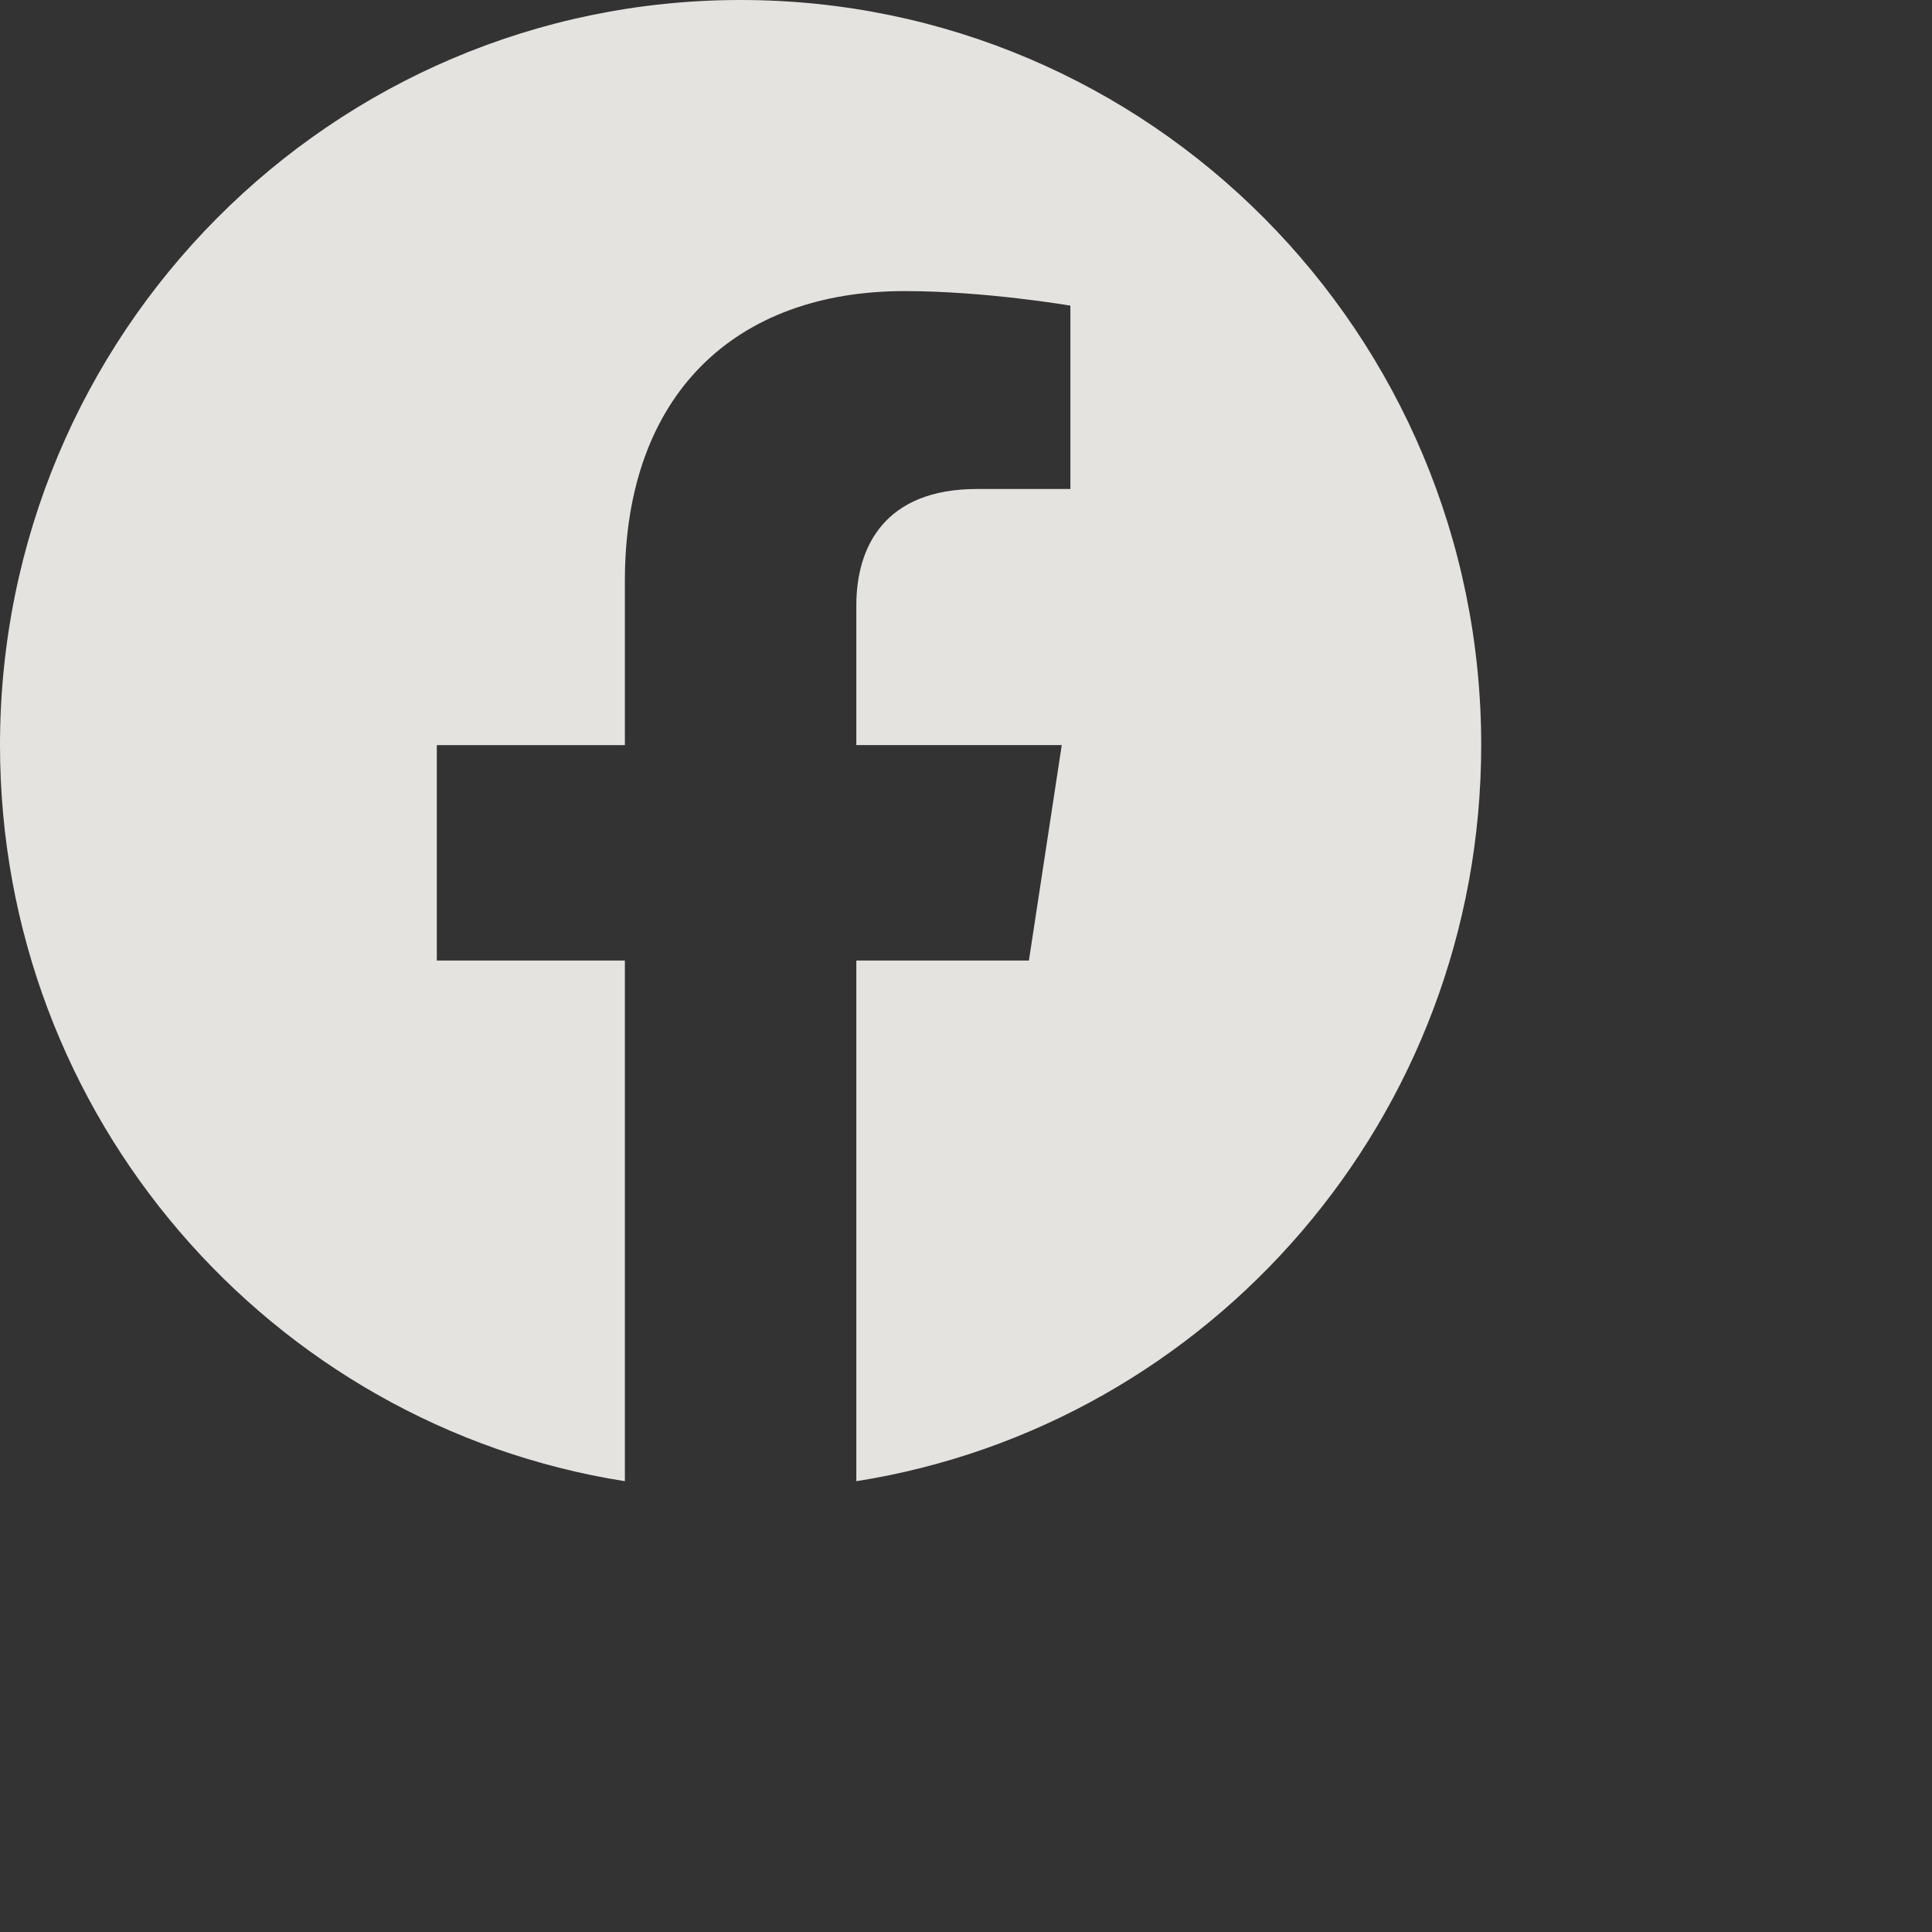 <svg width="23" height="23" viewBox="0 0 30 30" version="1.1" xmlns="http://www.w3.org/2000/svg"><rect x="0" y="0" width="30" height="30" fill="#333333" stroke="none"/><title>Facebook-icon</title><g id="Symbols" stroke="none" stroke-width="1" fill="none" fill-rule="evenodd" fill-opacity=".9"><g id="Footer-/-Mob" transform="translate(-129 -124)" fill="#F8F6F2"><path d="M140.5 124c-6.351 0-11.5 5.18-11.5 11.57 0 5.775 4.205 10.562 9.703 11.43v-8.085h-2.92v-3.345h2.92v-2.549c0-2.9 1.717-4.501 4.344-4.501 1.258 0 2.574.226 2.574.226v2.847h-1.45c-1.429 0-1.874.892-1.874 1.807v2.17h3.19l-.51 3.345h-2.68V147c5.498-.868 9.703-5.655 9.703-11.43 0-6.39-5.149-11.57-11.5-11.57z" id="Facebook-icon"/></g></g></svg>